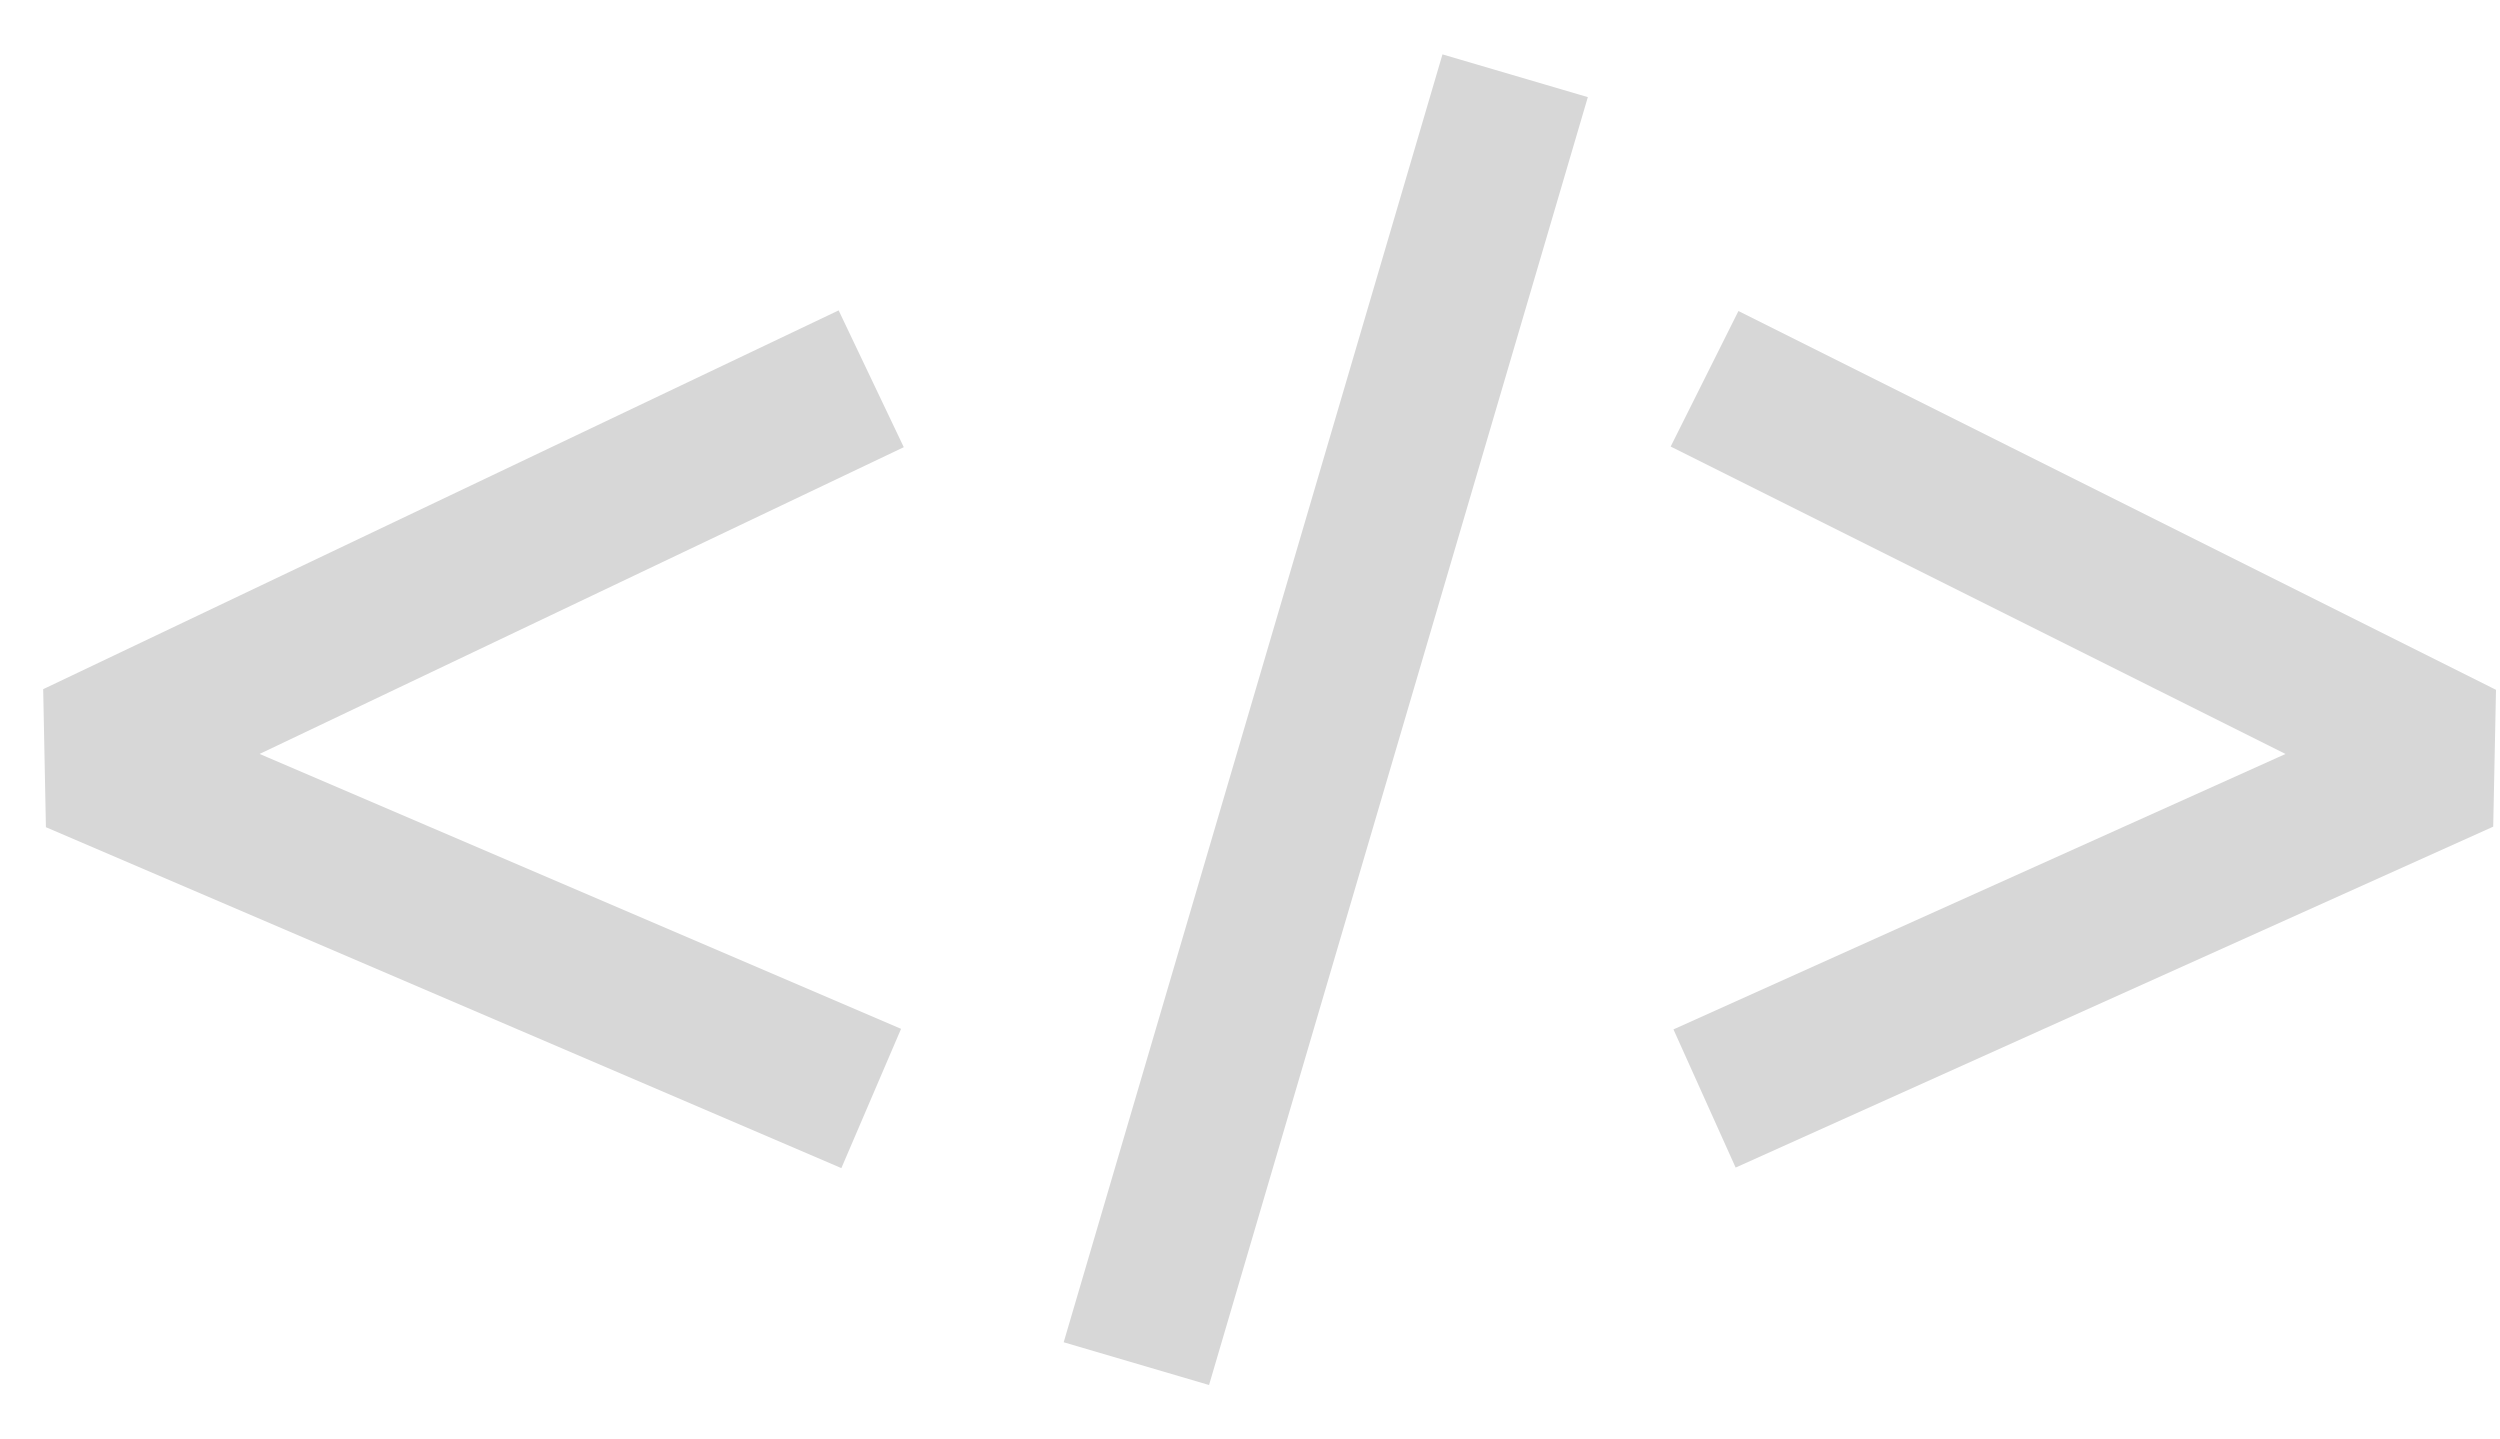 <svg width="33" height="19" viewBox="0 0 33 19" fill="none" xmlns="http://www.w3.org/2000/svg">
<path d="M11.5 5L1 10L11.5 14.5M15 18L20 1M22.5 5L32.5 10L22.5 14.5" stroke="#D7D7D7" stroke-width="2" stroke-linejoin="bevel"/>
</svg>
